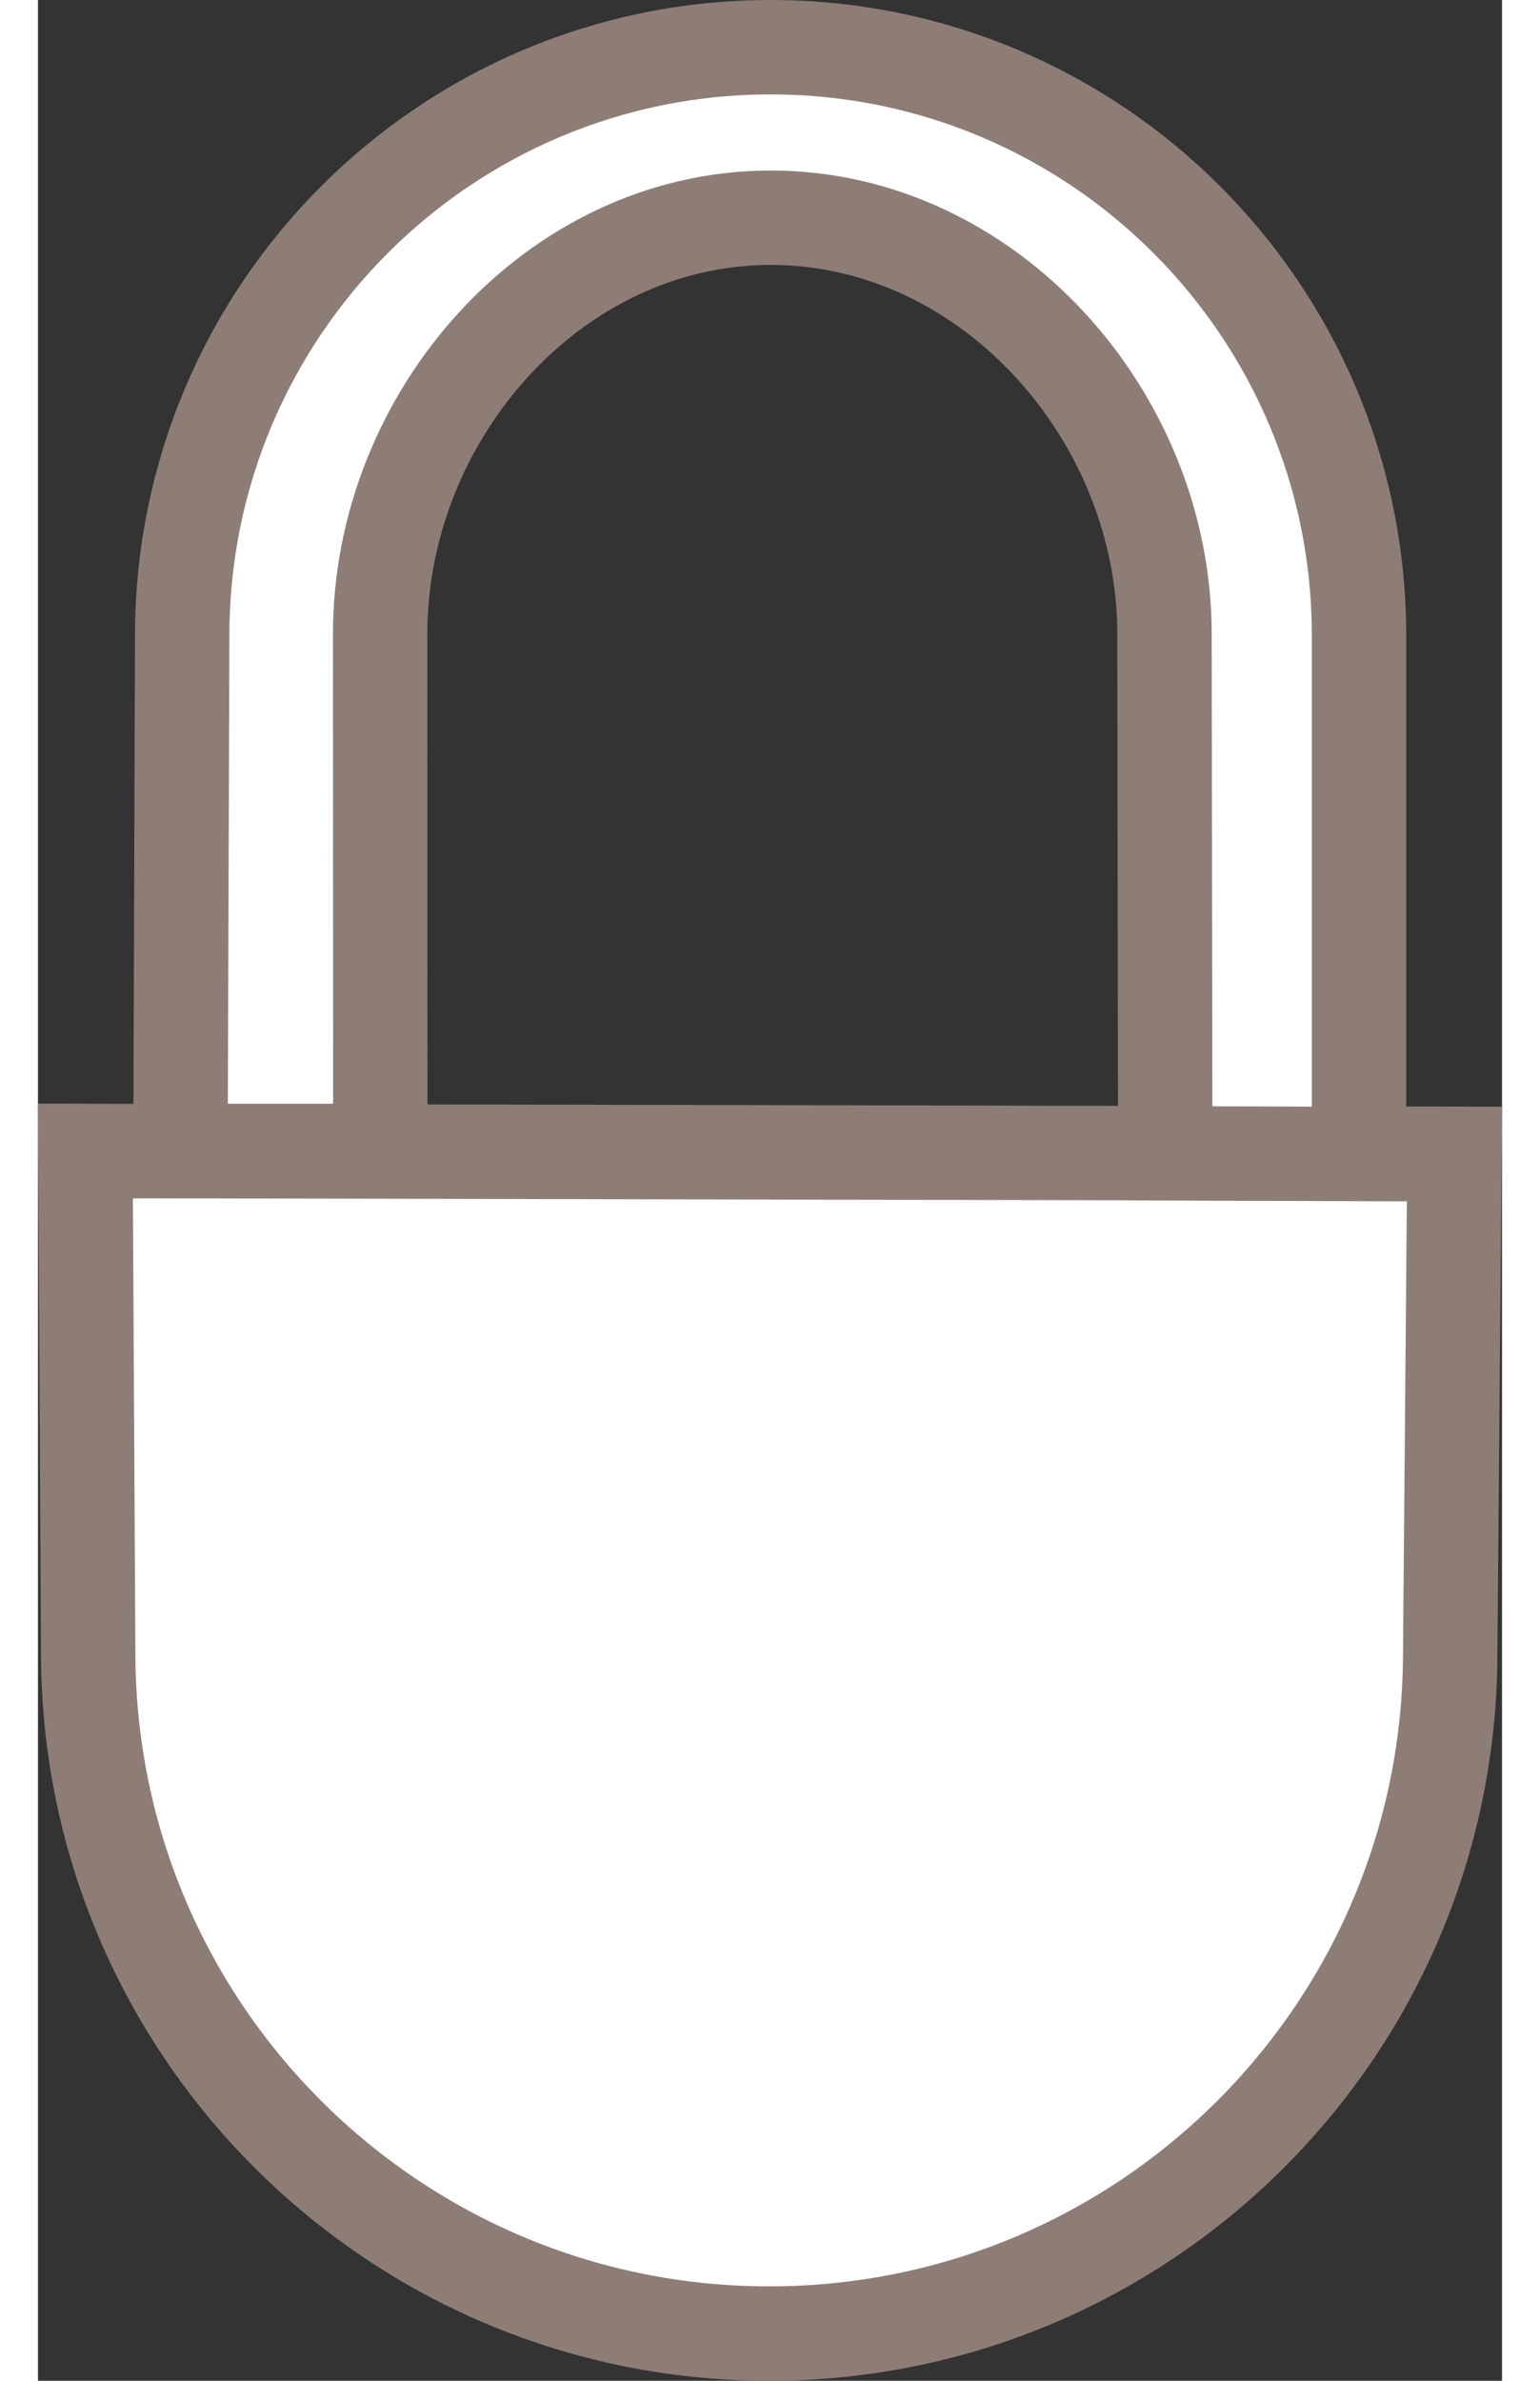 <?xml version="1.0" encoding="utf-8"?>
<!-- Generator: Adobe Illustrator 16.0.2, SVG Export Plug-In . SVG Version: 6.00 Build 0)  -->
<!DOCTYPE svg PUBLIC "-//W3C//DTD SVG 1.1//EN" "http://www.w3.org/Graphics/SVG/1.1/DTD/svg11.dtd">
<svg version="1.1" id="Layer_1" xmlns="http://www.w3.org/2000/svg" xmlns:xlink="http://www.w3.org/1999/xlink" x="0px" y="0px"
	 width="22px" height="34px" viewBox="0 0 15.511 25.215" enable-background="new 0 0 15.511 25.215" xml:space="preserve">
<rect x="0" y="0" width="15.511" height="25.215" fill="#333333" stroke="none"/>
<path fill="#FFFFFF" stroke="#8E7D77" stroke-miterlimit="10" d="M14.962,17.5c0,3.986-3.229,7.215-7.215,7.215
	c-3.984,0-7.215-3.229-7.215-7.215l-0.029-5.31l14.504,0.03L14.962,17.5z"/>
<path fill="#FFFFFF" stroke="#8E7D77" stroke-miterlimit="10" d="M13.996,12.222V6.734c0-3.443-2.79-6.234-6.234-6.234
	c-3.443,0-6.234,2.791-6.234,6.234L1.51,12.19h2.117L3.625,6.714c0-2.307,1.835-4.408,4.14-4.408c2.307,0,4.17,2.101,4.17,4.408
	l0.008,5.501L13.996,12.222z"/>
</svg>
